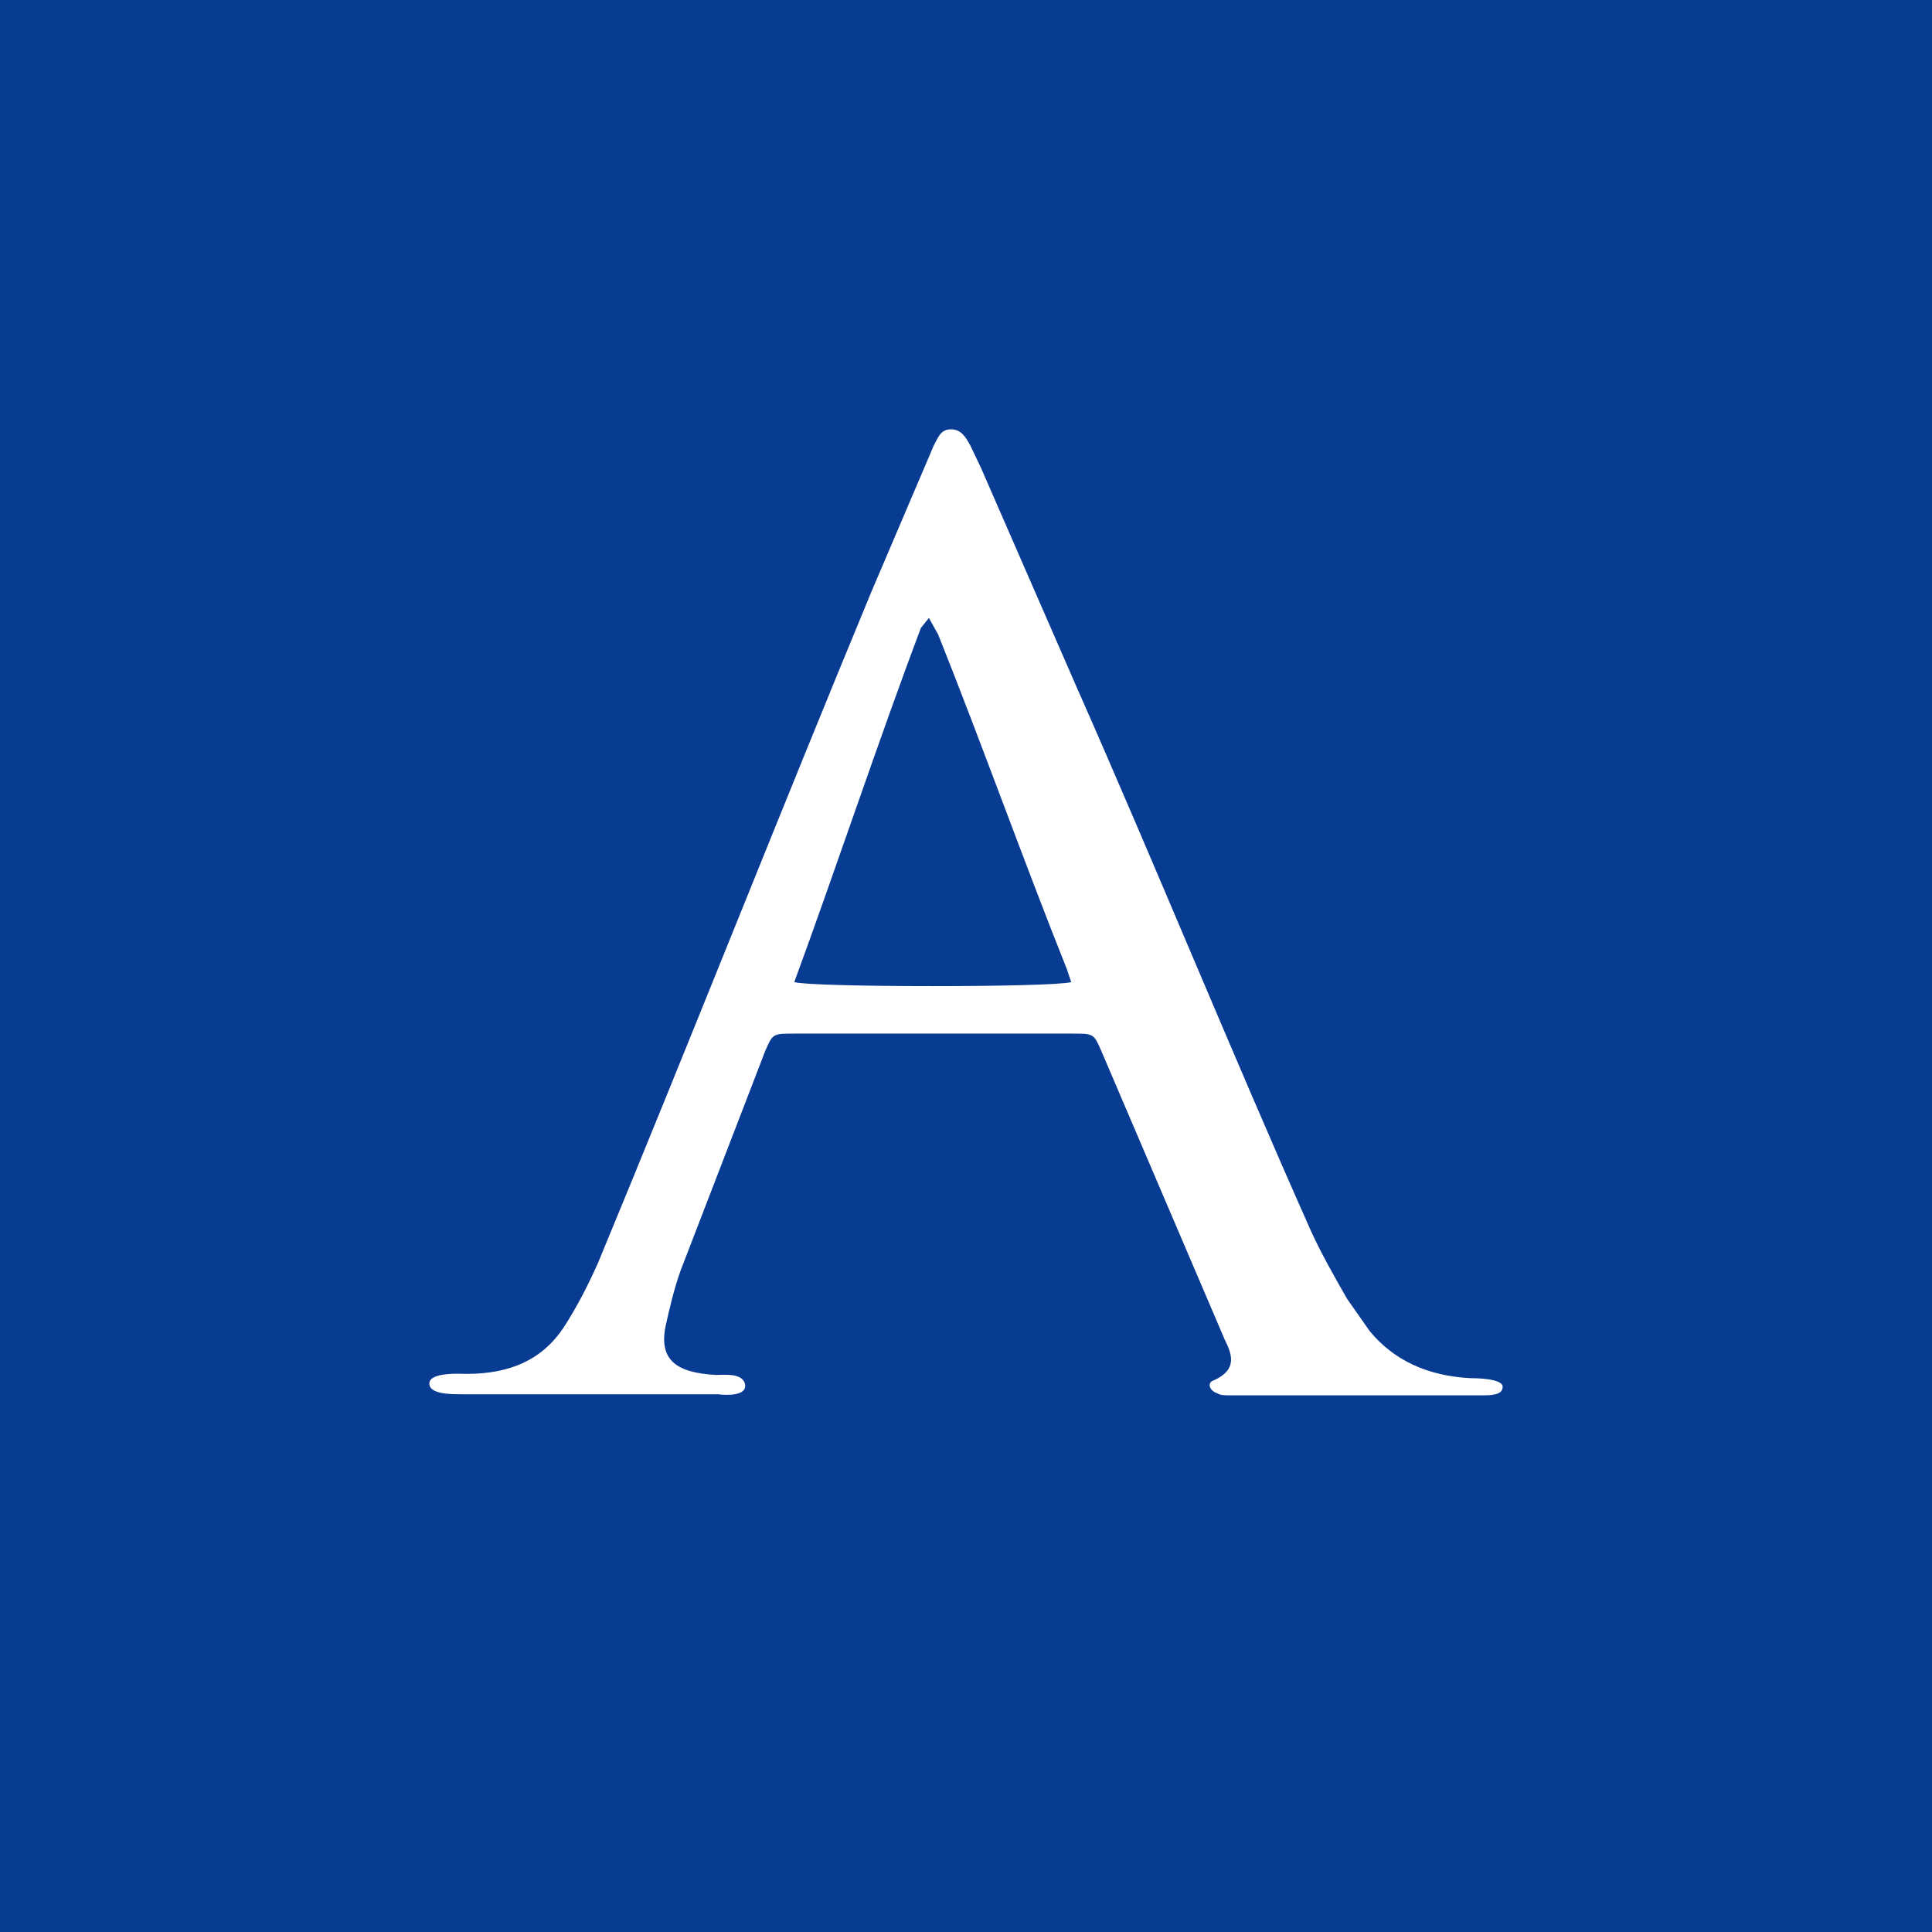 <svg xmlns="http://www.w3.org/2000/svg" width="18" height="18"><path fill="#083B92" d="M0 0h18v18H0z"/><path fill="#fff" d="M8.86 4c.1 0 .14.08.18.15l.1.21.89 2.04c.73 1.65 1.45 3.42 2.18 5.06.1.22.22.43.34.64l.21.3c.23.28.55.42.94.44.03 0 .3 0 .3.08s-.11.08-.2.08h-2.35c-.04 0-.08 0-.11-.02-.07-.02-.1-.1-.03-.12.22-.1.17-.24.1-.38l-1.15-2.69c-.07-.16-.07-.16-.27-.16H7.4c-.2 0-.2 0-.27.16l-.79 2.05c-.06.17-.1.34-.14.52-.06.31.1.43.47.45.08 0 .24-.02.27.08.03.12-.18.11-.25.1H4.3c-.1 0-.3 0-.3-.1 0-.11.3-.09.35-.09.4 0 .7-.13.9-.43.13-.2.23-.4.32-.6.85-2.05 1.7-4.21 2.55-6.26l.58-1.36c.04-.07.06-.15.16-.15m-.2 1.75-.08.1c-.4 1.06-.79 2.24-1.18 3.3.17.05 2.41.05 2.58 0l-.04-.12c-.4-1-.8-2.12-1.2-3.12l-.09-.16z"/></svg>